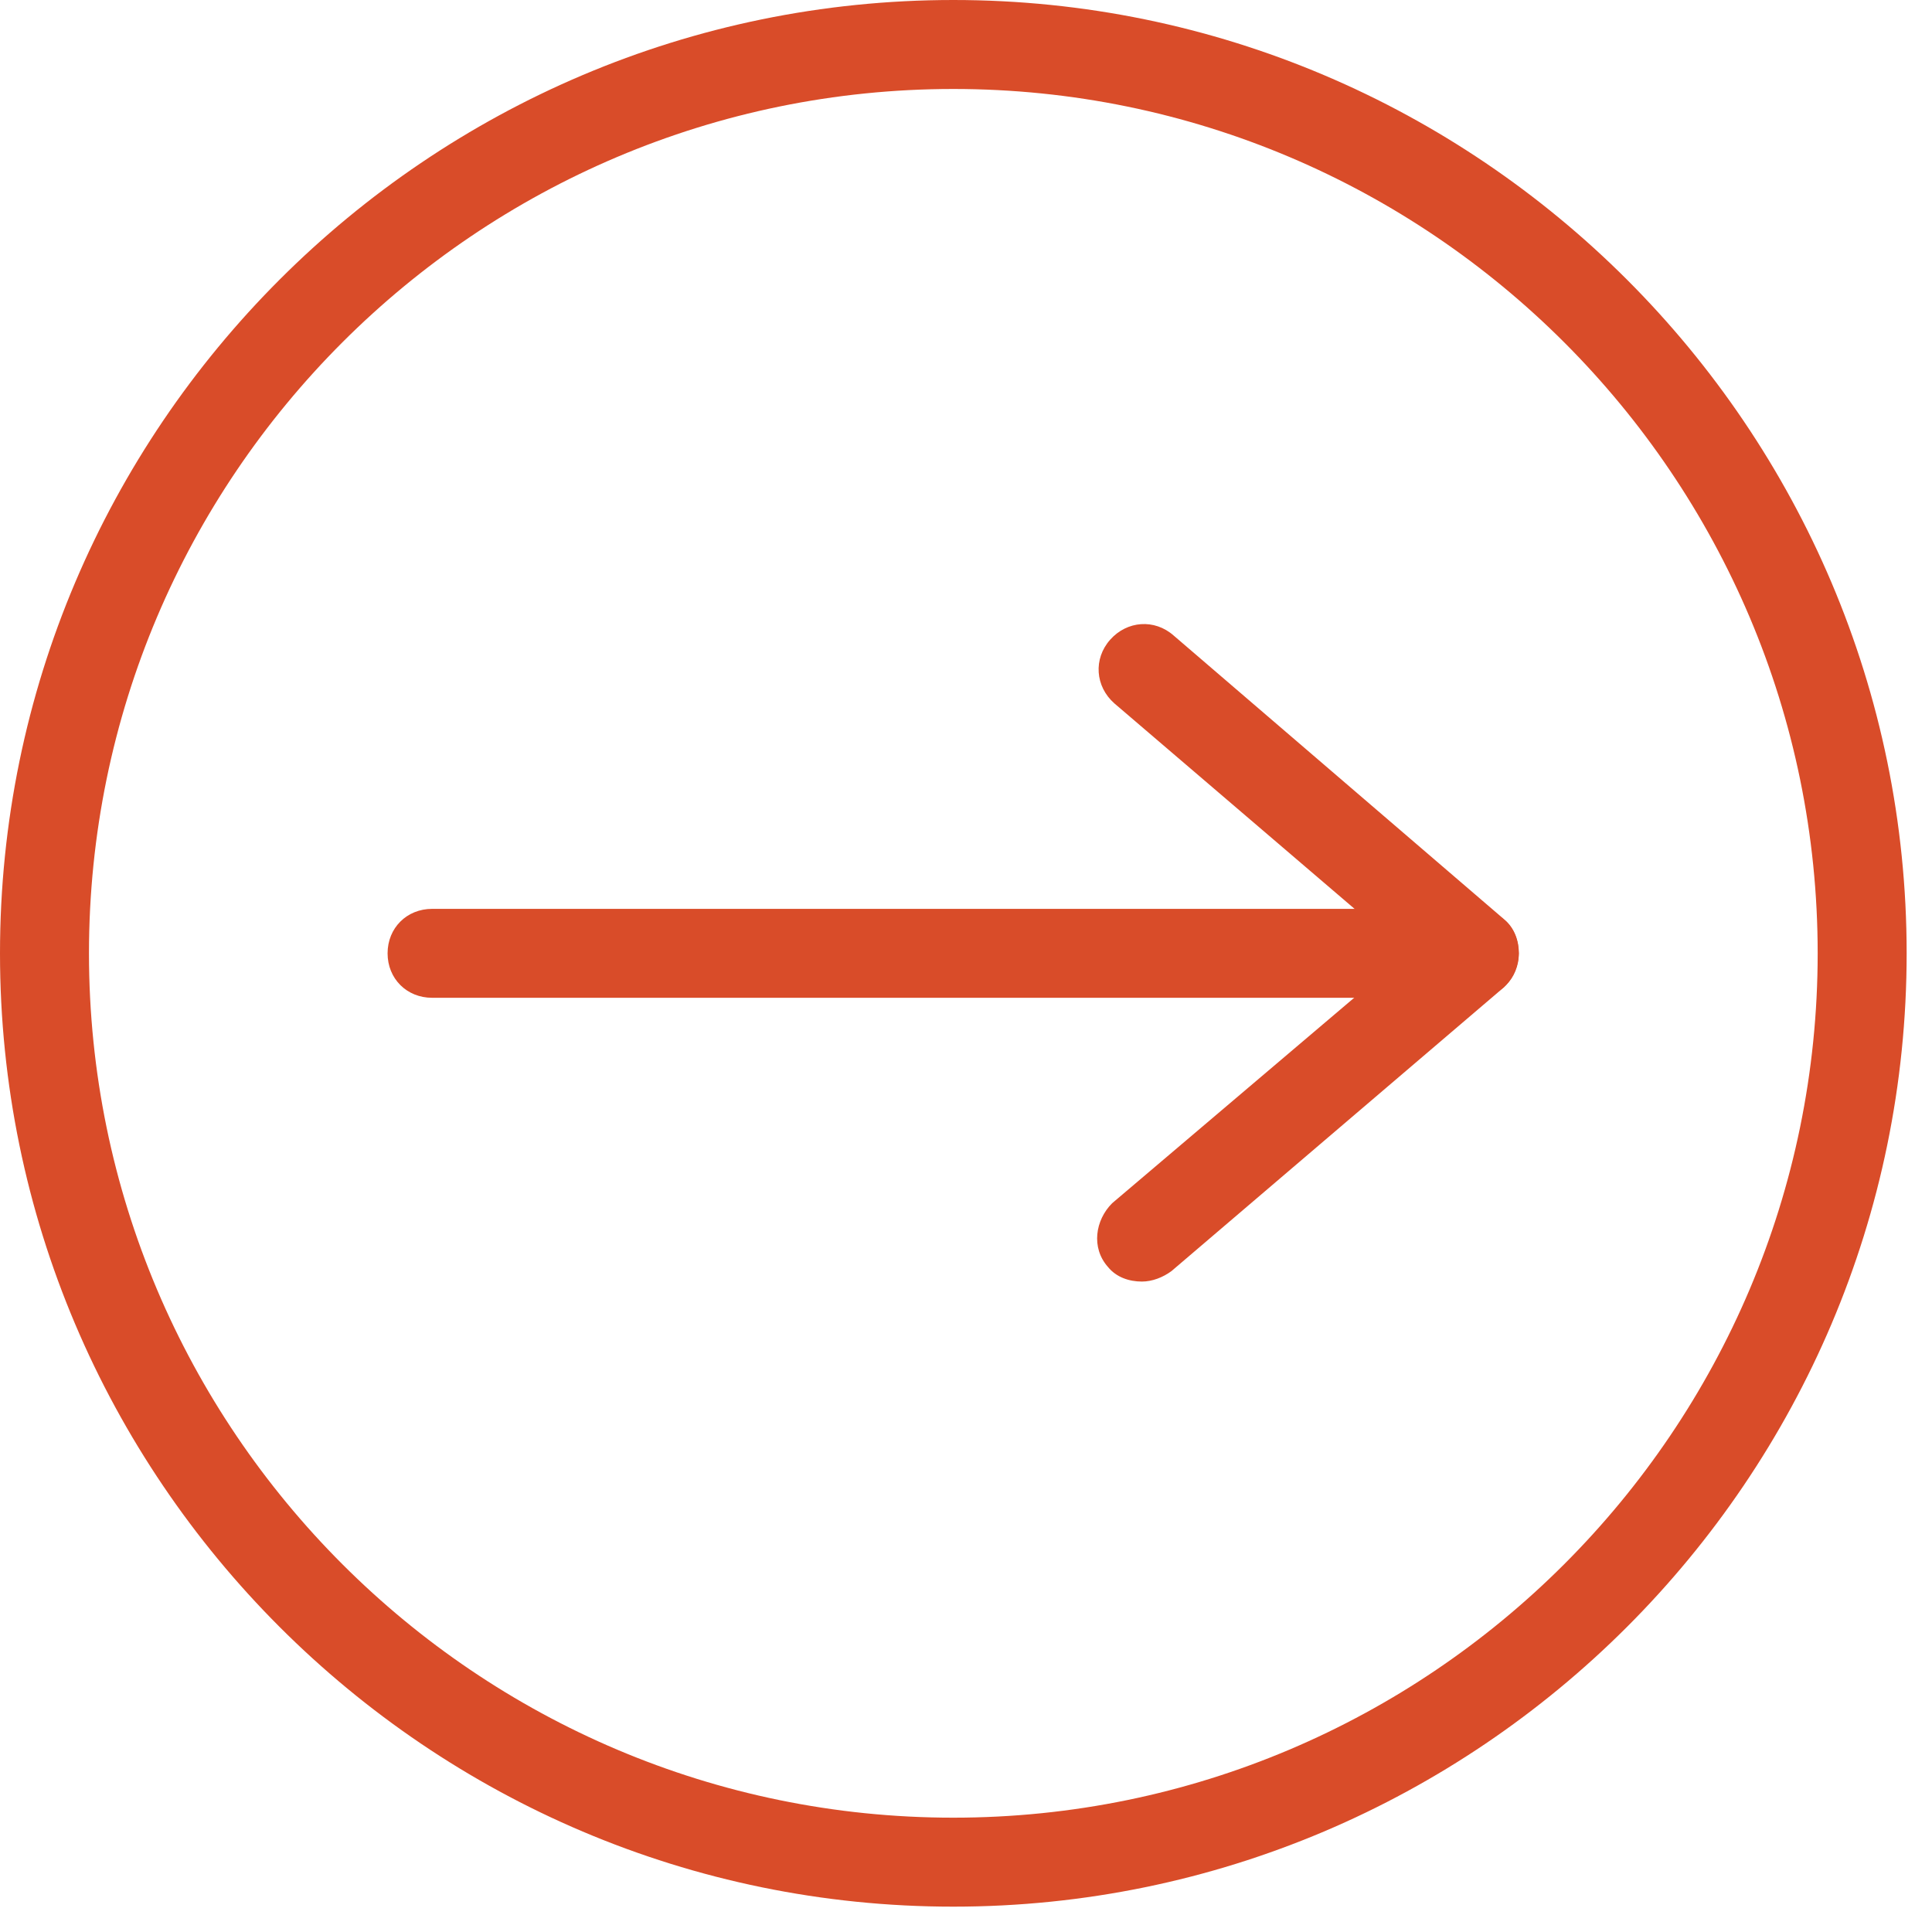 <svg xmlns="http://www.w3.org/2000/svg" xmlns:xlink="http://www.w3.org/1999/xlink" width="50" zoomAndPan="magnify" viewBox="0 0 37.5 37.5" height="50" preserveAspectRatio="xMidYMid meet" version="1.0"><defs><clipPath id="8a99c9d519"><path d="M 0 0 L 37.008 0 L 37.008 37.008 L 0 37.008 Z M 0 0 " clip-rule="nonzero"/></clipPath></defs><g clip-path="url(#8a99c9d519)"><path fill="#d94c29" d="M 18.504 37.008 C 8.305 37.008 0 28.699 0 18.504 C 0 8.305 8.305 0 18.504 0 C 28.699 0 37.008 8.305 37.008 18.504 C 37.008 28.699 28.699 37.008 18.504 37.008 Z M 18.504 1.727 C 9.25 1.727 1.727 9.25 1.727 18.504 C 1.727 27.754 9.25 35.281 18.504 35.281 C 27.754 35.281 35.281 27.754 35.281 18.504 C 35.281 9.25 27.754 1.727 18.504 1.727 Z M 18.504 1.727 " fill-opacity="1" fill-rule="nonzero"/></g><path fill="#d94c29" d="M 22.164 24.875 C 21.918 24.875 21.668 24.793 21.504 24.59 C 21.176 24.219 21.258 23.684 21.586 23.355 L 27.301 18.504 L 21.629 13.652 C 21.258 13.324 21.219 12.789 21.547 12.418 C 21.875 12.047 22.41 12.008 22.781 12.336 L 29.195 17.844 C 29.398 18.012 29.48 18.258 29.48 18.504 C 29.48 18.75 29.359 18.996 29.195 19.16 L 22.738 24.672 C 22.574 24.793 22.367 24.875 22.164 24.875 Z M 22.164 24.875 " fill-opacity="1" fill-rule="nonzero"/><path fill="#d94c29" d="M 28.617 19.367 L 8.387 19.367 C 7.895 19.367 7.523 18.996 7.523 18.504 C 7.523 18.012 7.895 17.641 8.387 17.641 L 28.617 17.641 C 29.113 17.641 29.48 18.012 29.48 18.504 C 29.48 18.996 29.113 19.367 28.617 19.367 Z M 28.617 19.367 " fill-opacity="1" fill-rule="nonzero"/></svg>